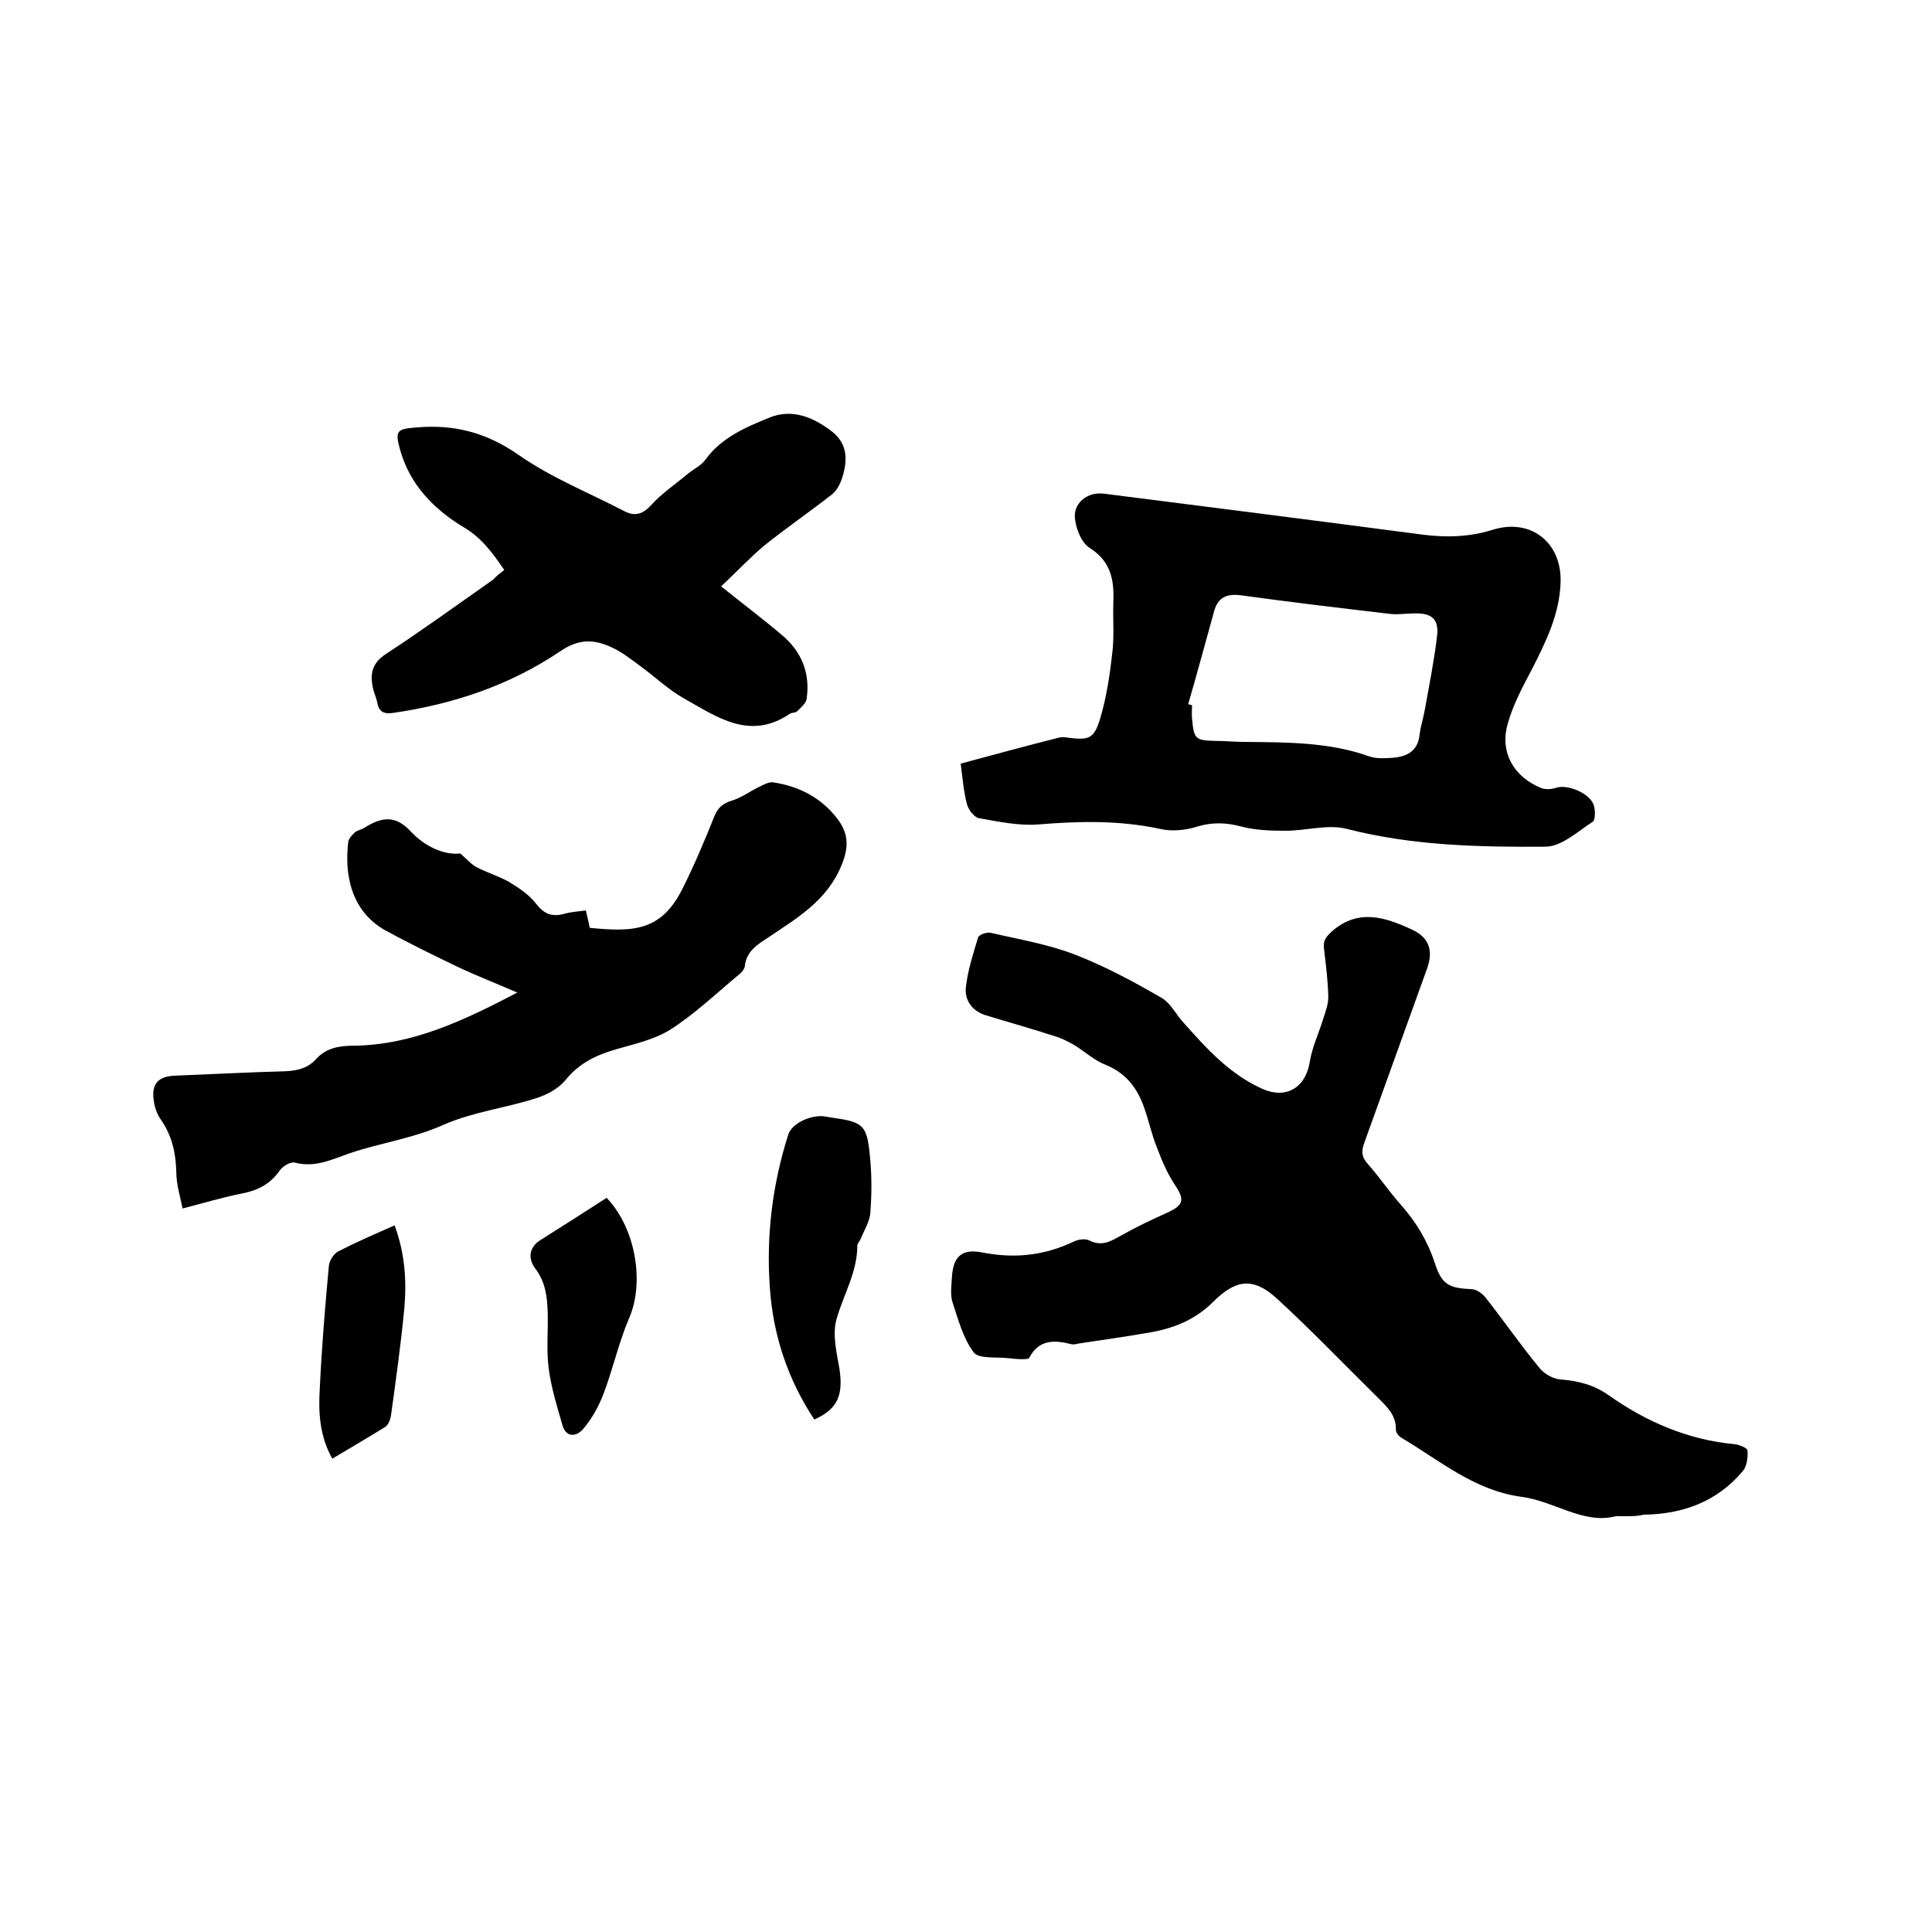 <svg enable-background="new 0 0 400 400" viewBox="0 0 400 400" xmlns="http://www.w3.org/2000/svg"><path d="m334.6 313.9c-6.7 1.8-12.7-3.1-19.6-4-9.7-1.3-16.9-7.5-24.8-12.2-.6-.3-1.2-1.1-1.2-1.7.1-3-1.9-4.8-3.8-6.7-7-6.9-13.8-14-21-20.6-4.9-4.4-8.5-3.7-13.1.9-3.5 3.5-7.8 5.3-12.6 6.2-5.1.9-10.2 1.6-15.4 2.4-.4.1-.9.2-1.3.1-3.5-.9-6.7-1-8.7 2.8-.1.3-1 .3-1.5.3-.9 0-1.9-.1-2.8-.2-2.5-.3-6.1.2-7.2-1.2-2.2-2.9-3.2-6.8-4.4-10.4-.5-1.6-.2-3.6-.1-5.4.3-4.1 2.1-5.7 6.2-4.9 6.6 1.3 12.8.7 18.9-2.2 1-.5 2.5-.7 3.3-.3 2.7 1.4 4.6.1 6.8-1.1 3-1.7 6.2-3.2 9.3-4.6 3.5-1.6 3.7-2.7 1.7-5.7-1.6-2.4-2.8-5.2-3.8-7.9-1.1-2.7-1.7-5.7-2.7-8.4-1.4-3.9-3.7-6.9-7.8-8.6-2.4-.9-4.4-2.8-6.7-4.2-1.1-.6-2.2-1.2-3.4-1.6-4.9-1.6-9.9-3-14.8-4.5-2.9-.9-4.5-3.2-4.1-6 .4-3.4 1.5-6.8 2.5-10.1.2-.6 1.7-1.1 2.5-1 6 1.4 12.1 2.4 17.7 4.6 6.2 2.4 12.1 5.6 17.8 8.9 1.9 1.1 3 3.5 4.6 5.2 4.8 5.4 9.6 10.7 16.4 13.7 4.9 2.1 8.9-.4 9.7-5.8.5-3 1.9-5.9 2.8-8.9.5-1.5 1.1-3.2 1-4.7-.1-3.3-.5-6.5-.9-9.8-.2-1.7.6-2.5 1.8-3.6 5.4-4.6 10.9-2.8 16.3-.3 3.8 1.7 4.6 4.5 3.2 8.3-4.3 11.9-8.6 23.9-12.9 35.8-.7 1.8-.6 3.1.7 4.5 2.4 2.7 4.4 5.7 6.8 8.4 3.2 3.6 5.6 7.6 7.1 12.2 1.4 4.4 3 5.1 7.5 5.3 1.1 0 2.3.9 3 1.8 3.8 4.8 7.3 9.9 11.2 14.6 1 1.2 2.8 2.2 4.3 2.3 3.7.3 6.9 1.1 10 3.3 7.8 5.5 16.4 9.2 26 10.1 1 .1 2.7.8 2.7 1.3.1 1.4-.1 3.3-1 4.3-5.3 6.3-12.4 8.9-20.5 9-1.5.4-3.2.3-5.7.3z"/><path d="m198.9 158.1c7-1.9 13.7-3.7 20.4-5.4.5-.1 1.1-.1 1.6 0 4.6.6 5.6.3 6.9-4 1.3-4.4 2-9.1 2.5-13.6.4-3.3.1-6.8.2-10.1.2-4.6-.3-8.6-4.8-11.5-1.7-1-2.8-3.7-3.1-5.8-.6-3.4 2.4-5.9 5.9-5.5 22 2.8 44.1 5.6 66.1 8.5 4.9.6 9.6.5 14.4-1 7.9-2.5 14.4 2.6 14.1 10.9-.2 6.5-3 12.2-5.9 17.9-1.9 3.6-3.9 7.3-5 11.2-1.8 6 1.2 11.2 7 13.5.9.3 2.1.2 3-.1 2.4-.8 7.1 1.2 7.8 3.7.3 1 .3 2.9-.2 3.3-3.1 2-6.4 5.1-9.7 5.2-13.8.1-27.7-.2-41.3-3.7-3.9-1-8.4.4-12.6.4-3.1 0-6.3-.1-9.3-.9-3.1-.8-5.8-.9-8.9 0-2.5.8-5.4 1.1-7.9.5-8.4-1.8-16.8-1.6-25.2-.9-4 .3-8.2-.6-12.2-1.3-1-.2-2.2-1.7-2.5-2.9-.7-2.7-.9-5.3-1.3-8.4zm47.1-12.3c.3.1.5.1.8.2 0 .9-.1 1.9 0 2.8.4 4.3.7 4.5 5 4.6 1.9 0 3.8.2 5.7.2 8.8.1 17.6 0 26 3 1.4.5 3.1.4 4.7.3 3-.2 5.3-1.3 5.7-4.7.2-1.8.8-3.5 1.1-5.3.9-5 1.9-10 2.5-15 .5-3.7-1-5-4.7-4.9-1.7 0-3.4.3-5 .1-10.2-1.2-20.4-2.4-30.5-3.8-3.3-.5-5.2.3-6 3.5-1.8 6.5-3.5 12.8-5.3 19z"/><path d="m37.8 250.2c-.5-2.5-1.3-5-1.3-7.6-.1-3.9-.9-7.5-3.2-10.8-.7-1-1.2-2.3-1.4-3.5-.7-3.8.7-5.5 4.5-5.6 7.5-.3 15-.7 22.5-.9 2.6-.1 4.8-.6 6.5-2.5 2.2-2.4 4.9-2.8 8-2.8 12.1-.2 22.6-5.2 33.7-11-4.6-2-8.5-3.5-12.3-5.3-5-2.4-9.9-4.8-14.7-7.4-7.5-4-8.8-11.8-8-18.5.1-.7.8-1.4 1.3-1.9s1.4-.6 2-1c3.4-2.1 6.3-2.9 9.7.8 2.7 2.9 6.7 4.9 10.2 4.5 1.6 1.4 2.4 2.4 3.5 2.9 2.1 1.1 4.5 1.8 6.6 3 2 1.2 4.1 2.6 5.5 4.4 1.7 2.2 3.3 2.9 5.9 2.2 1.4-.4 2.9-.5 4.5-.7.3 1.4.6 2.5.8 3.6 9.1.9 14.9.7 19.3-8.3 2.4-4.8 4.5-9.8 6.5-14.8.8-1.9 1.8-2.7 3.8-3.3 1.9-.6 3.6-1.9 5.5-2.8 1-.5 2.1-1.1 3-.9 5.2.8 9.7 3.1 13 7.3 2.4 3 2.7 5.9 1 9.9-3 7.3-9.1 10.8-15 14.8-2.3 1.5-4.7 2.9-5 6.1-.1.5-.6 1.2-1 1.5-4.7 3.9-9.2 8.2-14.3 11.5-3.3 2.1-7.4 3-11.2 4.1-4.2 1.2-7.8 2.9-10.6 6.4-1.5 1.8-3.9 3.1-6.2 3.8-6.2 2-12.9 2.8-18.9 5.4-6.4 2.9-13.2 3.8-19.7 6-3.7 1.3-7.1 3-11.3 1.9-.9-.2-2.6.8-3.2 1.8-2.1 2.9-4.8 4.1-8.2 4.7-3.9.8-7.5 1.9-11.8 3z"/><path d="m104.4 118c-2.4-3.5-4.7-6.7-8.5-8.9-6.1-3.7-11.1-8.8-13.1-16.1-1.1-3.9-.5-4.2 3.4-4.5 7.9-.7 14.6 1.1 21.2 5.7 6.7 4.7 14.5 7.8 21.8 11.6 2.1 1.1 3.7.8 5.5-1.1 2.2-2.5 5.1-4.4 7.7-6.6 1.2-1 2.8-1.7 3.7-3 3.3-4.5 8.2-6.6 13.1-8.6 4.8-2 9.2-.1 13 2.8 3.5 2.7 3.3 6.4 2 10.1-.4 1.1-1.1 2.3-2 3-4.6 3.6-9.4 6.9-13.9 10.5-3.1 2.6-5.9 5.6-9 8.5 4.6 3.7 8.6 6.7 12.5 10 4.1 3.4 6 7.9 5.2 13.3-.1.9-1.2 1.8-2 2.6-.3.3-1.1.2-1.5.5-8.3 5.6-15.1.6-21.9-3.2-3.2-1.8-5.9-4.4-8.9-6.6-1.8-1.3-3.5-2.7-5.5-3.7-3.8-1.9-7.1-2.3-11.3.6-10.4 7-22.1 10.9-34.5 12.7-2 .3-3-.3-3.3-2.2-.2-1-.7-2-.9-3-.6-2.9-.2-5.1 2.7-7 7.5-4.9 14.8-10.2 22.2-15.4.5-.6 1.4-1.3 2.3-2z"/><path d="m168.6 293.9c-5.5-8.3-8.5-17.4-9.2-27.1-.8-10.9.5-21.5 3.8-31.9.7-2.2 4.3-4 7.2-3.8.6.1 1.3.2 1.9.3 6.4.9 7.2 1.5 7.8 7.9.4 3.9.4 7.8.1 11.7-.1 1.9-1.3 3.7-2 5.5-.2.5-.7.9-.7 1.4 0 5.5-2.9 10.2-4.3 15.2-.9 3.1 0 6.9.6 10.3.8 5.4-.3 8.3-5.2 10.5z"/><path d="m125.6 248c6.1 6.4 7.8 17.6 4.7 24.8-2.2 5.1-3.4 10.7-5.4 15.9-1 2.6-2.4 5.1-4.2 7.2-1.4 1.6-3.6 1.8-4.3-1-1.1-3.8-2.3-7.7-2.8-11.6-.5-3.8-.1-7.6-.2-11.4-.1-3.3-.4-6.4-2.6-9.3-1.5-2-1.3-4.3 1-5.8 4.6-2.9 9.3-5.9 13.8-8.8z"/><path d="m68.8 302c-2.6-4.6-2.9-9.5-2.6-14.4.4-8.5 1.1-17.1 1.9-25.6.1-1 1-2.4 1.9-2.9 3.7-1.9 7.6-3.6 11.7-5.4 2.2 6 2.5 11.6 2 17.3-.7 7.2-1.7 14.5-2.7 21.7-.1 1-.5 2.2-1.2 2.7-3.7 2.3-7.3 4.4-11 6.6z"/></svg>